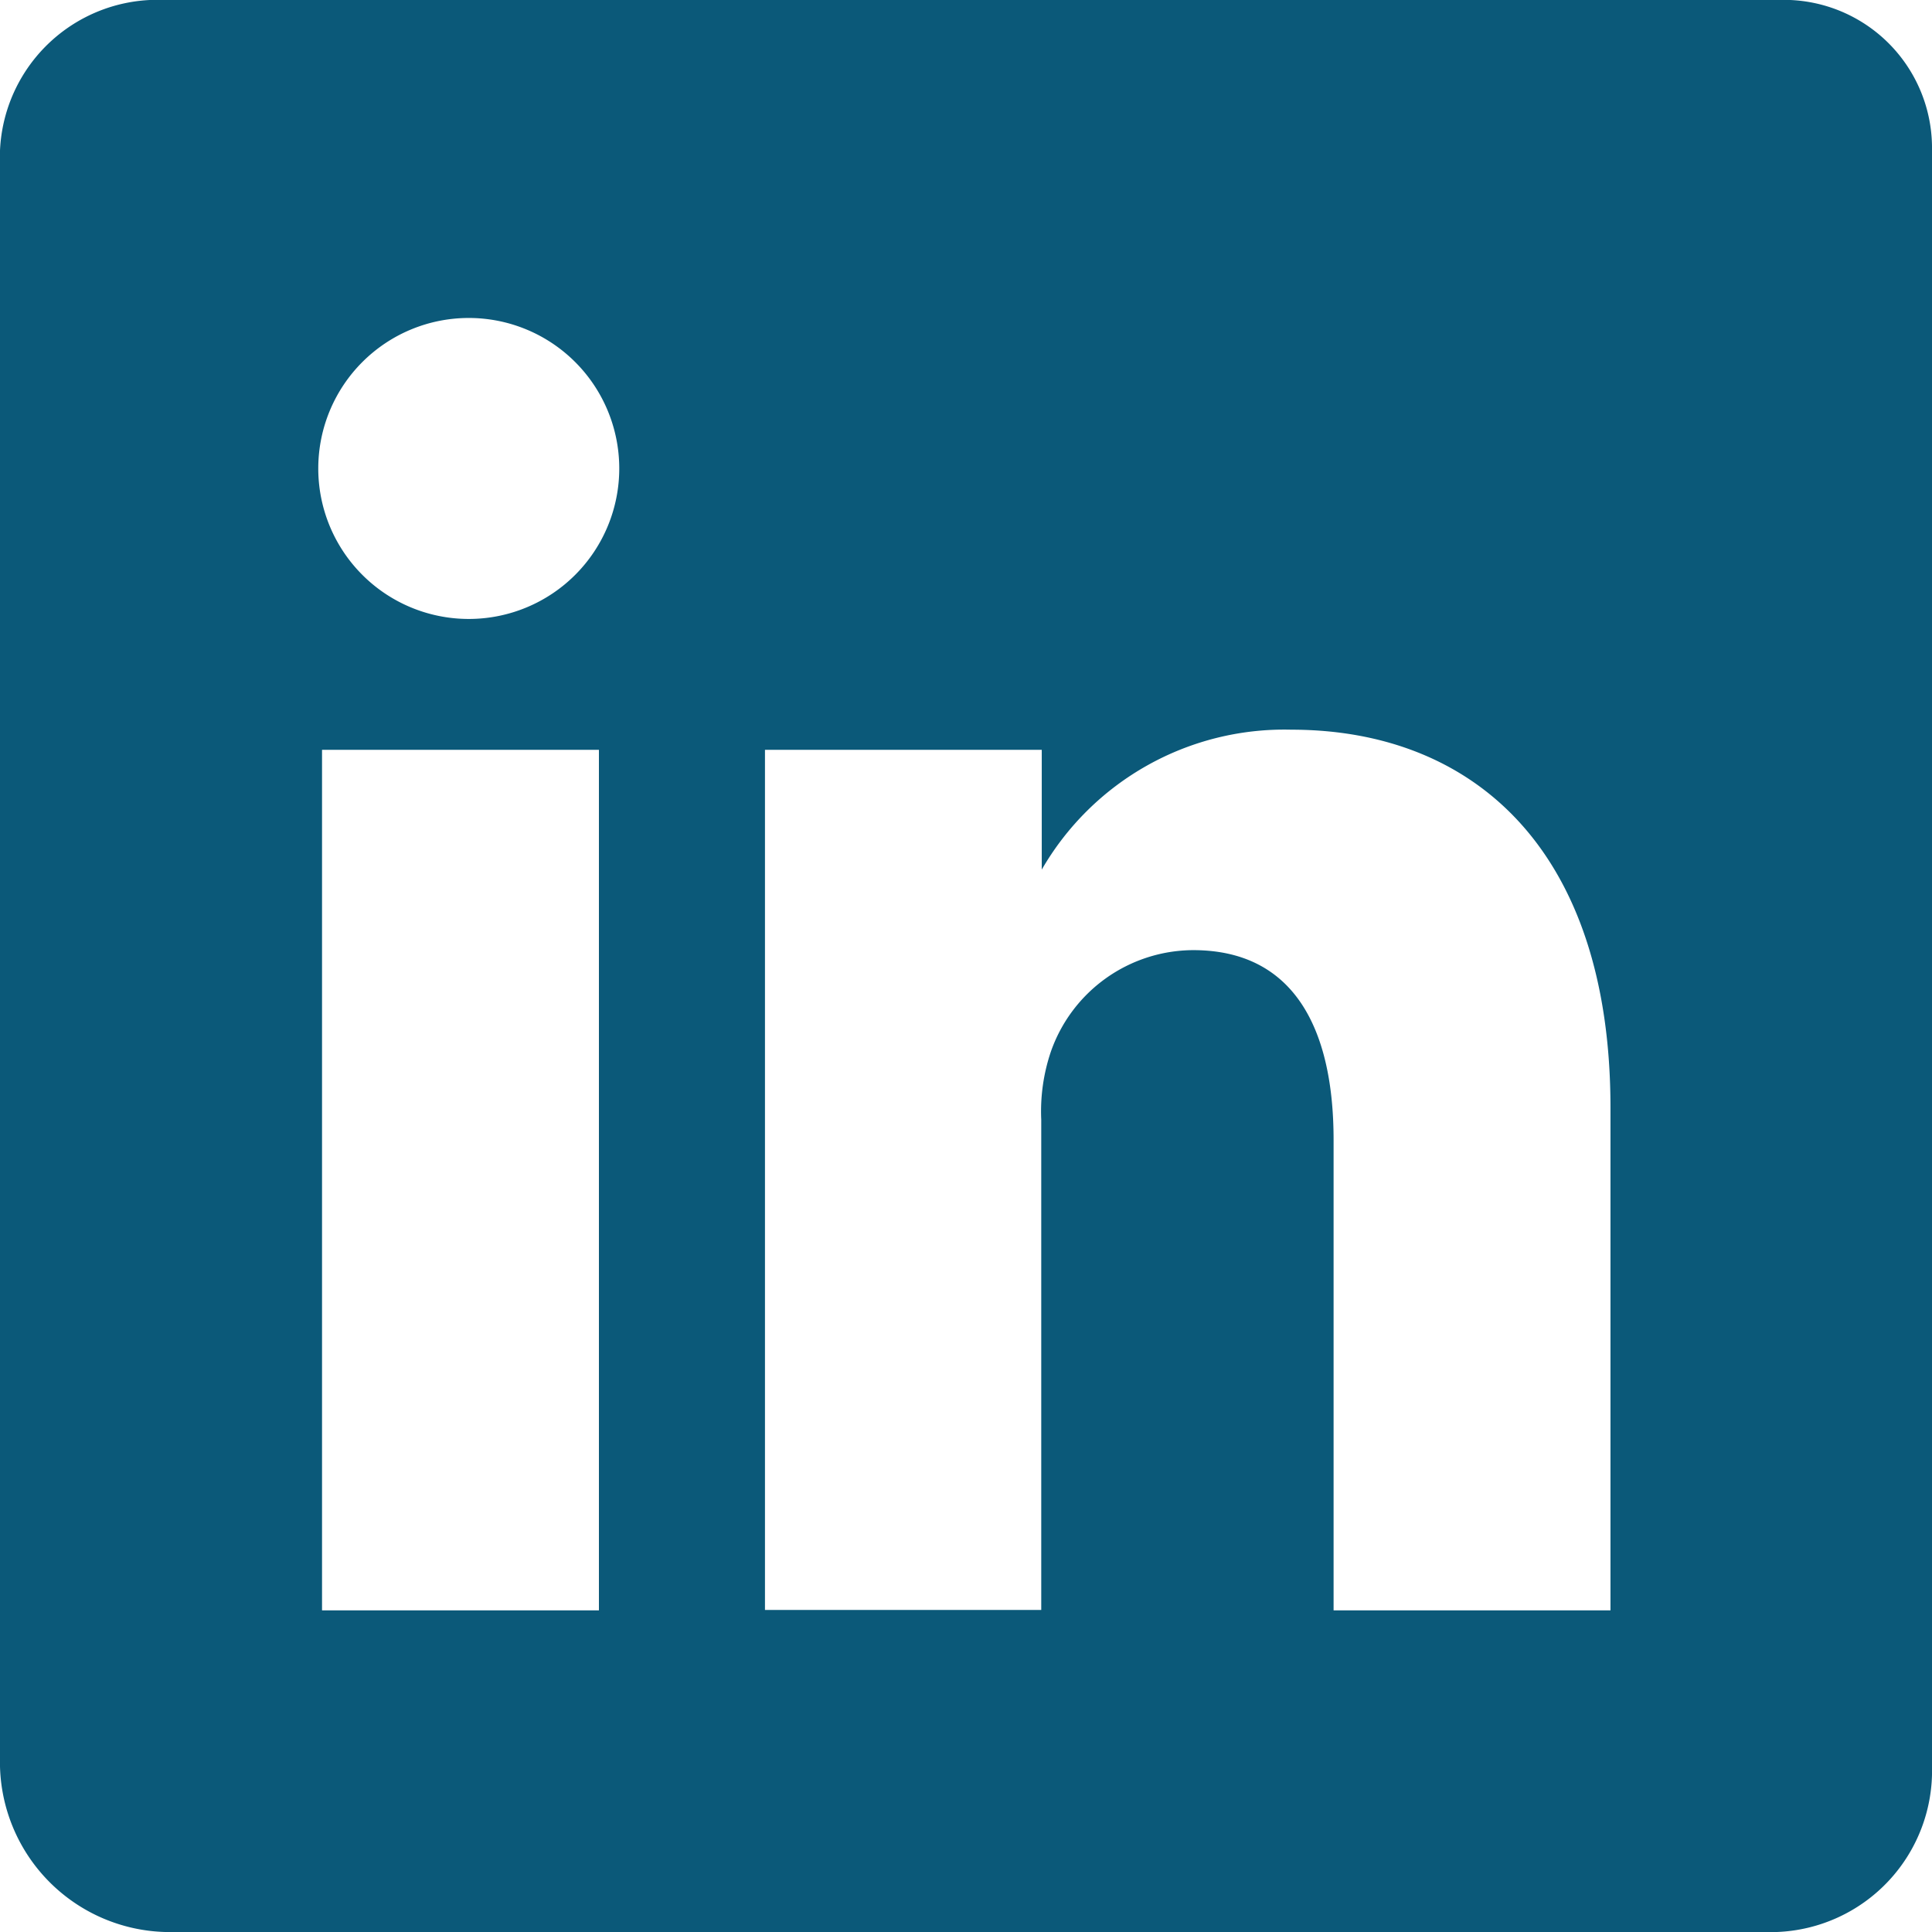 <?xml version="1.0" encoding="utf-8"?>
<svg xmlns="http://www.w3.org/2000/svg" width="19" height="19" viewBox="0 0 19 19">
  <g transform="translate(-64 -64)">
    <path fill="#0B5979" d="M81.481,64H65.623A1.55,1.55,0,0,0,64,65.48V81.372A1.672,1.672,0,0,0,65.623,83H81.476A1.587,1.587,0,0,0,83,81.372V65.48A1.457,1.457,0,0,0,81.481,64ZM69.89,79.837H67.167V71.374H69.89Zm-1.267-9.75H68.6a1.48,1.48,0,1,1,.02,0Zm11.215,9.75H77.115V75.21c0-1.109-.4-1.866-1.381-1.866a1.489,1.489,0,0,0-1.4,1,1.833,1.833,0,0,0-.094.668v4.821H71.523V71.374h2.722v1.178A2.755,2.755,0,0,1,76.7,71.176c1.787,0,3.138,1.178,3.138,3.717Z"/>
  </g>
</svg>
